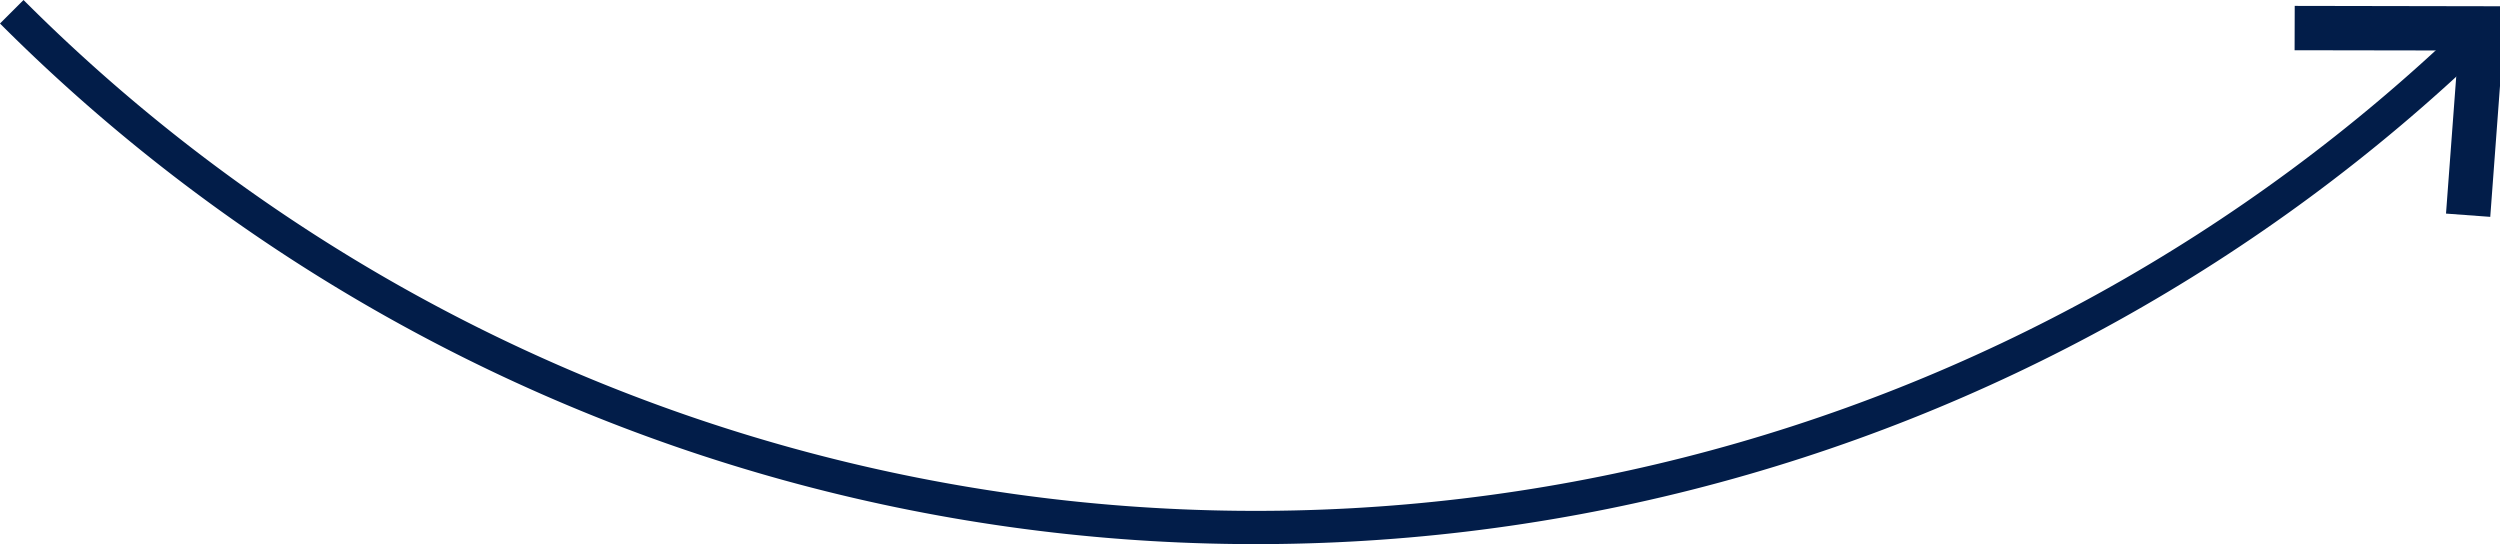 <svg xmlns="http://www.w3.org/2000/svg" xmlns:xlink="http://www.w3.org/1999/xlink" width="225.532" height="49.088" viewBox="0 0 225.532 49.088">
  <defs>
    <clipPath id="clip-path">
      <rect id="Rectangle_7306" data-name="Rectangle 7306" width="225.532" height="49.088" transform="translate(0 0)" fill="none" stroke="#021d49" stroke-width="1"/>
    </clipPath>
  </defs>
  <g id="Group_16357" data-name="Group 16357" transform="translate(0 0)">
    <g id="Group_15276" data-name="Group 15276" clip-path="url(#clip-path)">
      <path id="Path_12262" data-name="Path 12262" d="M1.061,1.061A158.631,158.631,0,0,0,223.206,3.339" fill="none" stroke="#021d49" stroke-width="3"/>
      <path id="Path_12263" data-name="Path 12263" d="M224.191,19.028l-2.994-.221,1.1-14.75-14.794-.024.008-3,18.017.032Z" fill="#021d49" stroke="#021d49" stroke-width="1"/>
    </g>
  </g>
</svg>
